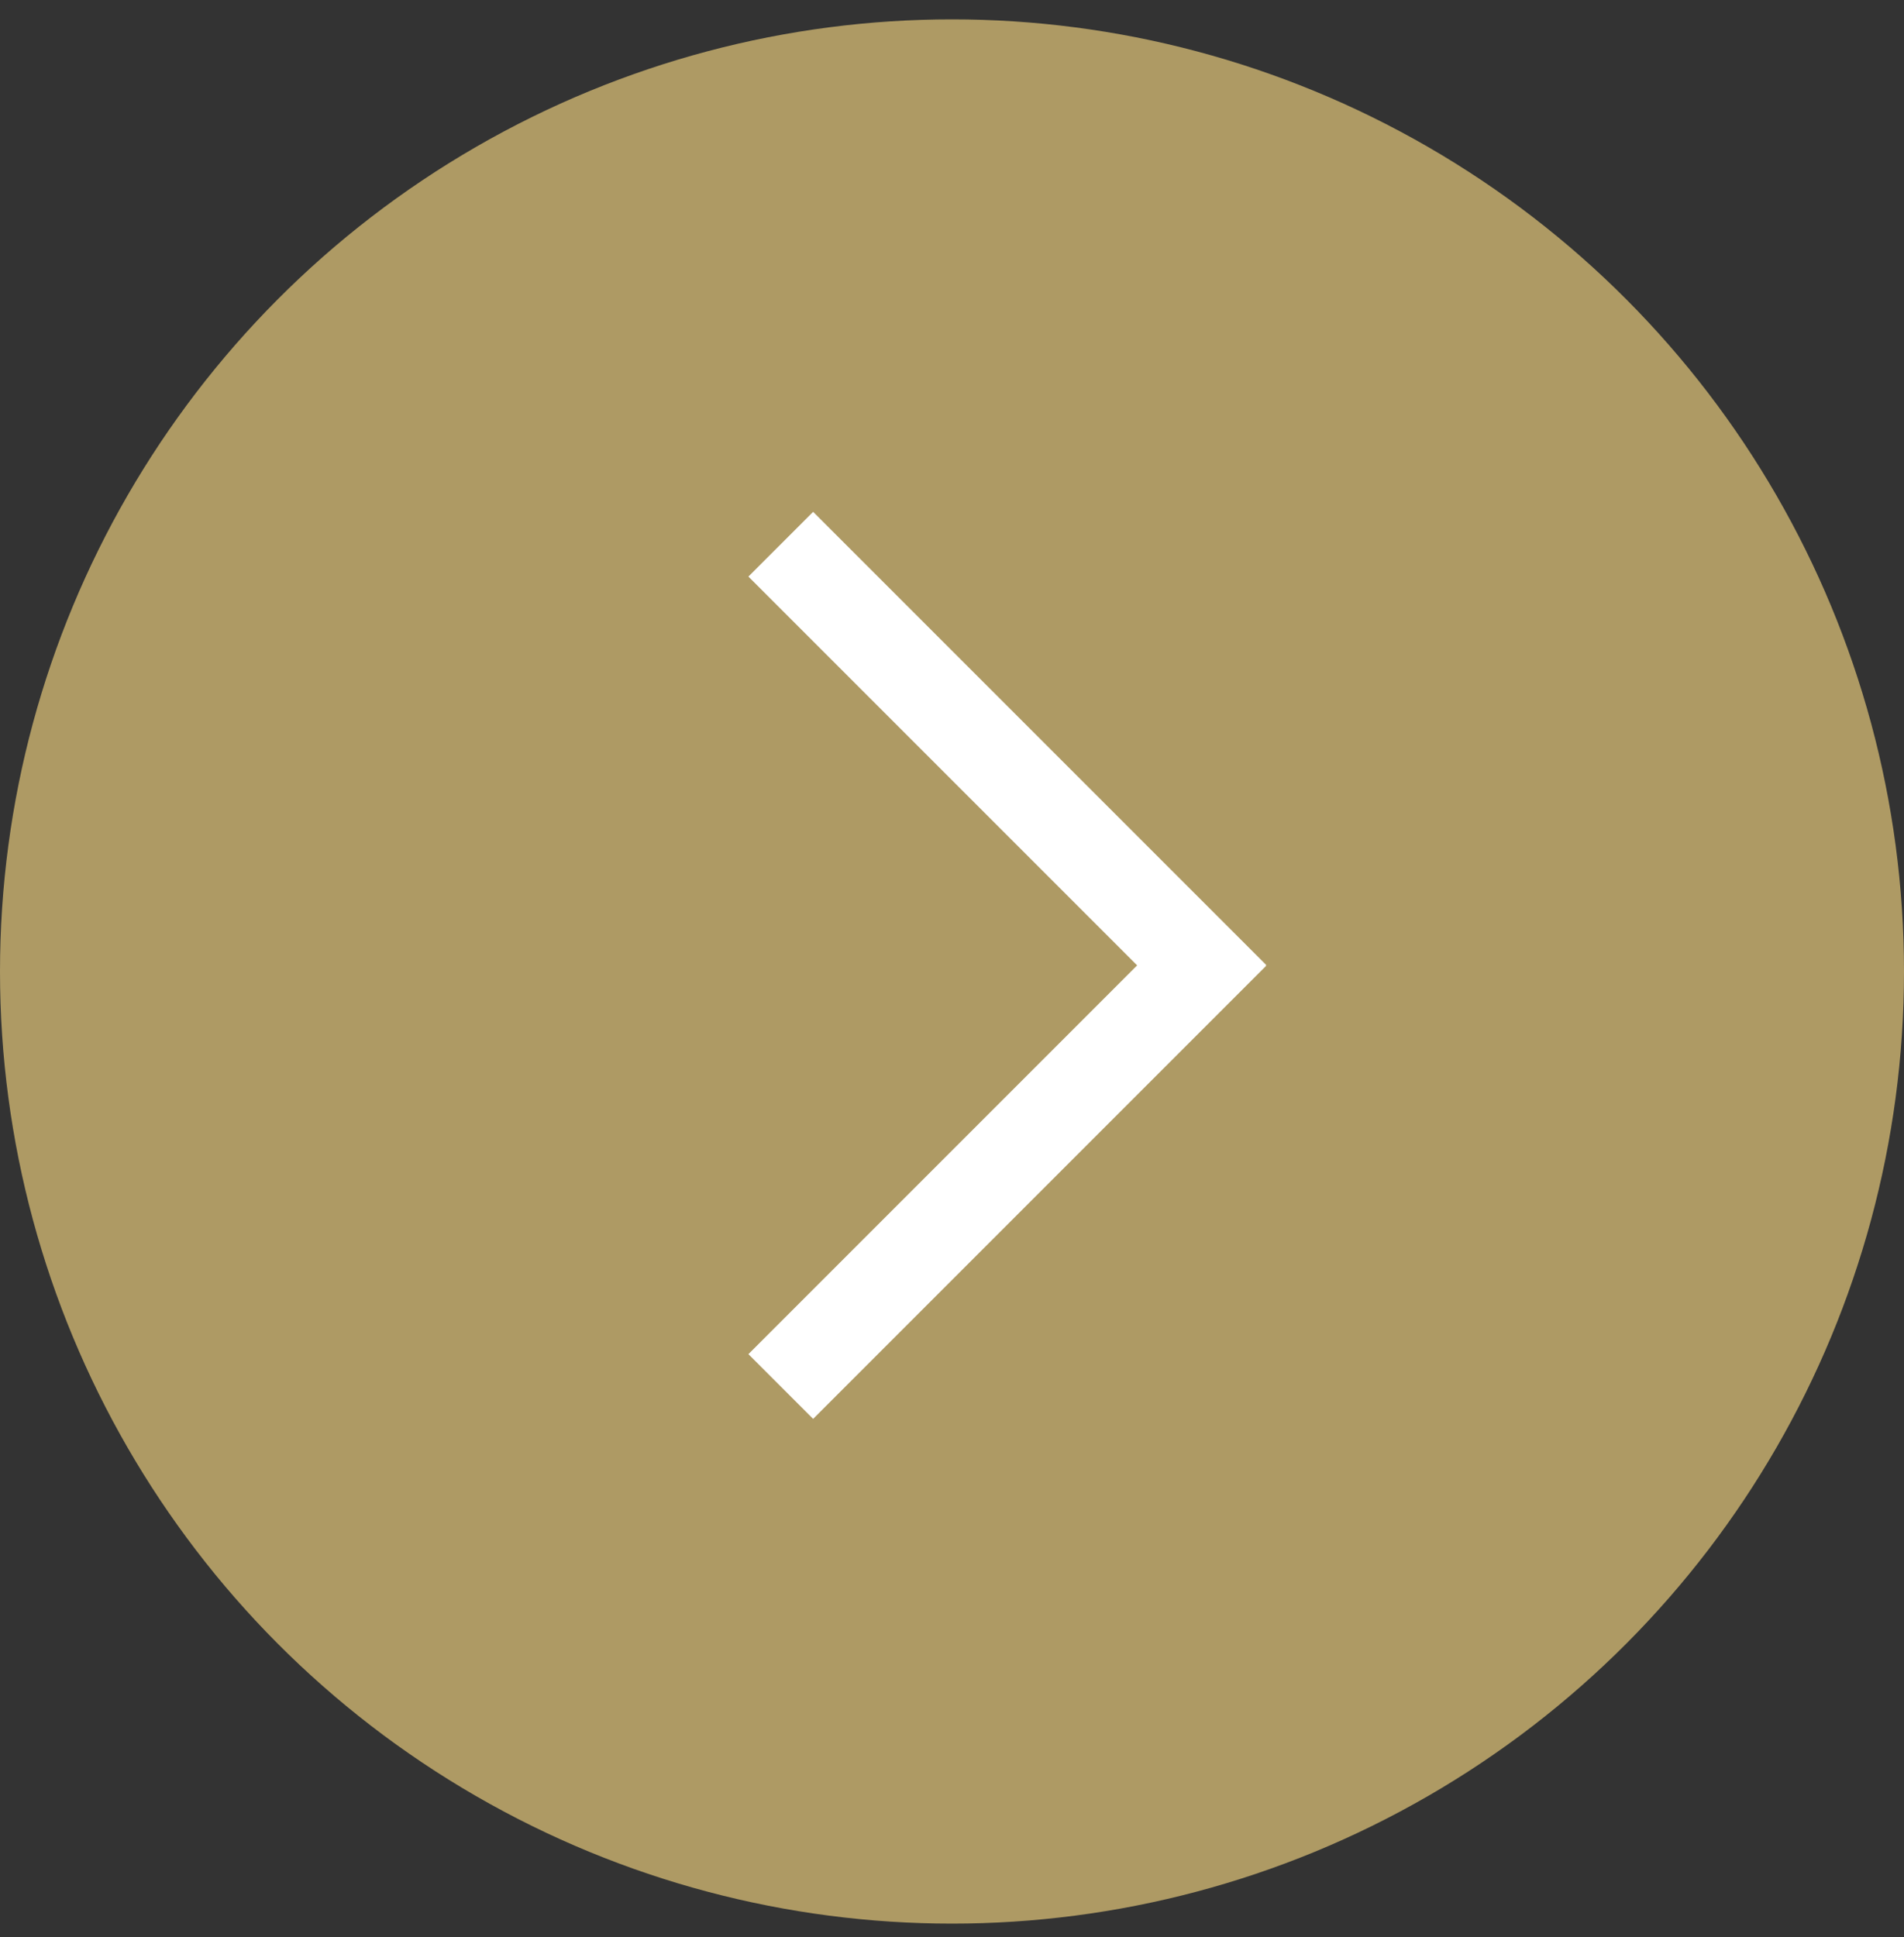 <?xml version="1.0" encoding="UTF-8"?> <svg xmlns="http://www.w3.org/2000/svg" width="58" height="59" viewBox="0 0 58 59" fill="none"><rect x="0" y="0" width="58" height="59" fill="#333333" stroke="none"/> <circle cx="29" cy="29" r="29" transform="matrix(-1 0 0 1 58 0.59)" fill="#AE9A64"></circle> <rect width="2.789" height="19.521" transform="matrix(-0.707 0.707 0.707 0.707 24.77 15.59)" fill="white"></rect> <rect width="2.789" height="19.521" transform="matrix(0.707 0.707 0.707 -0.707 22.798 41.245)" fill="white"></rect> </svg> 